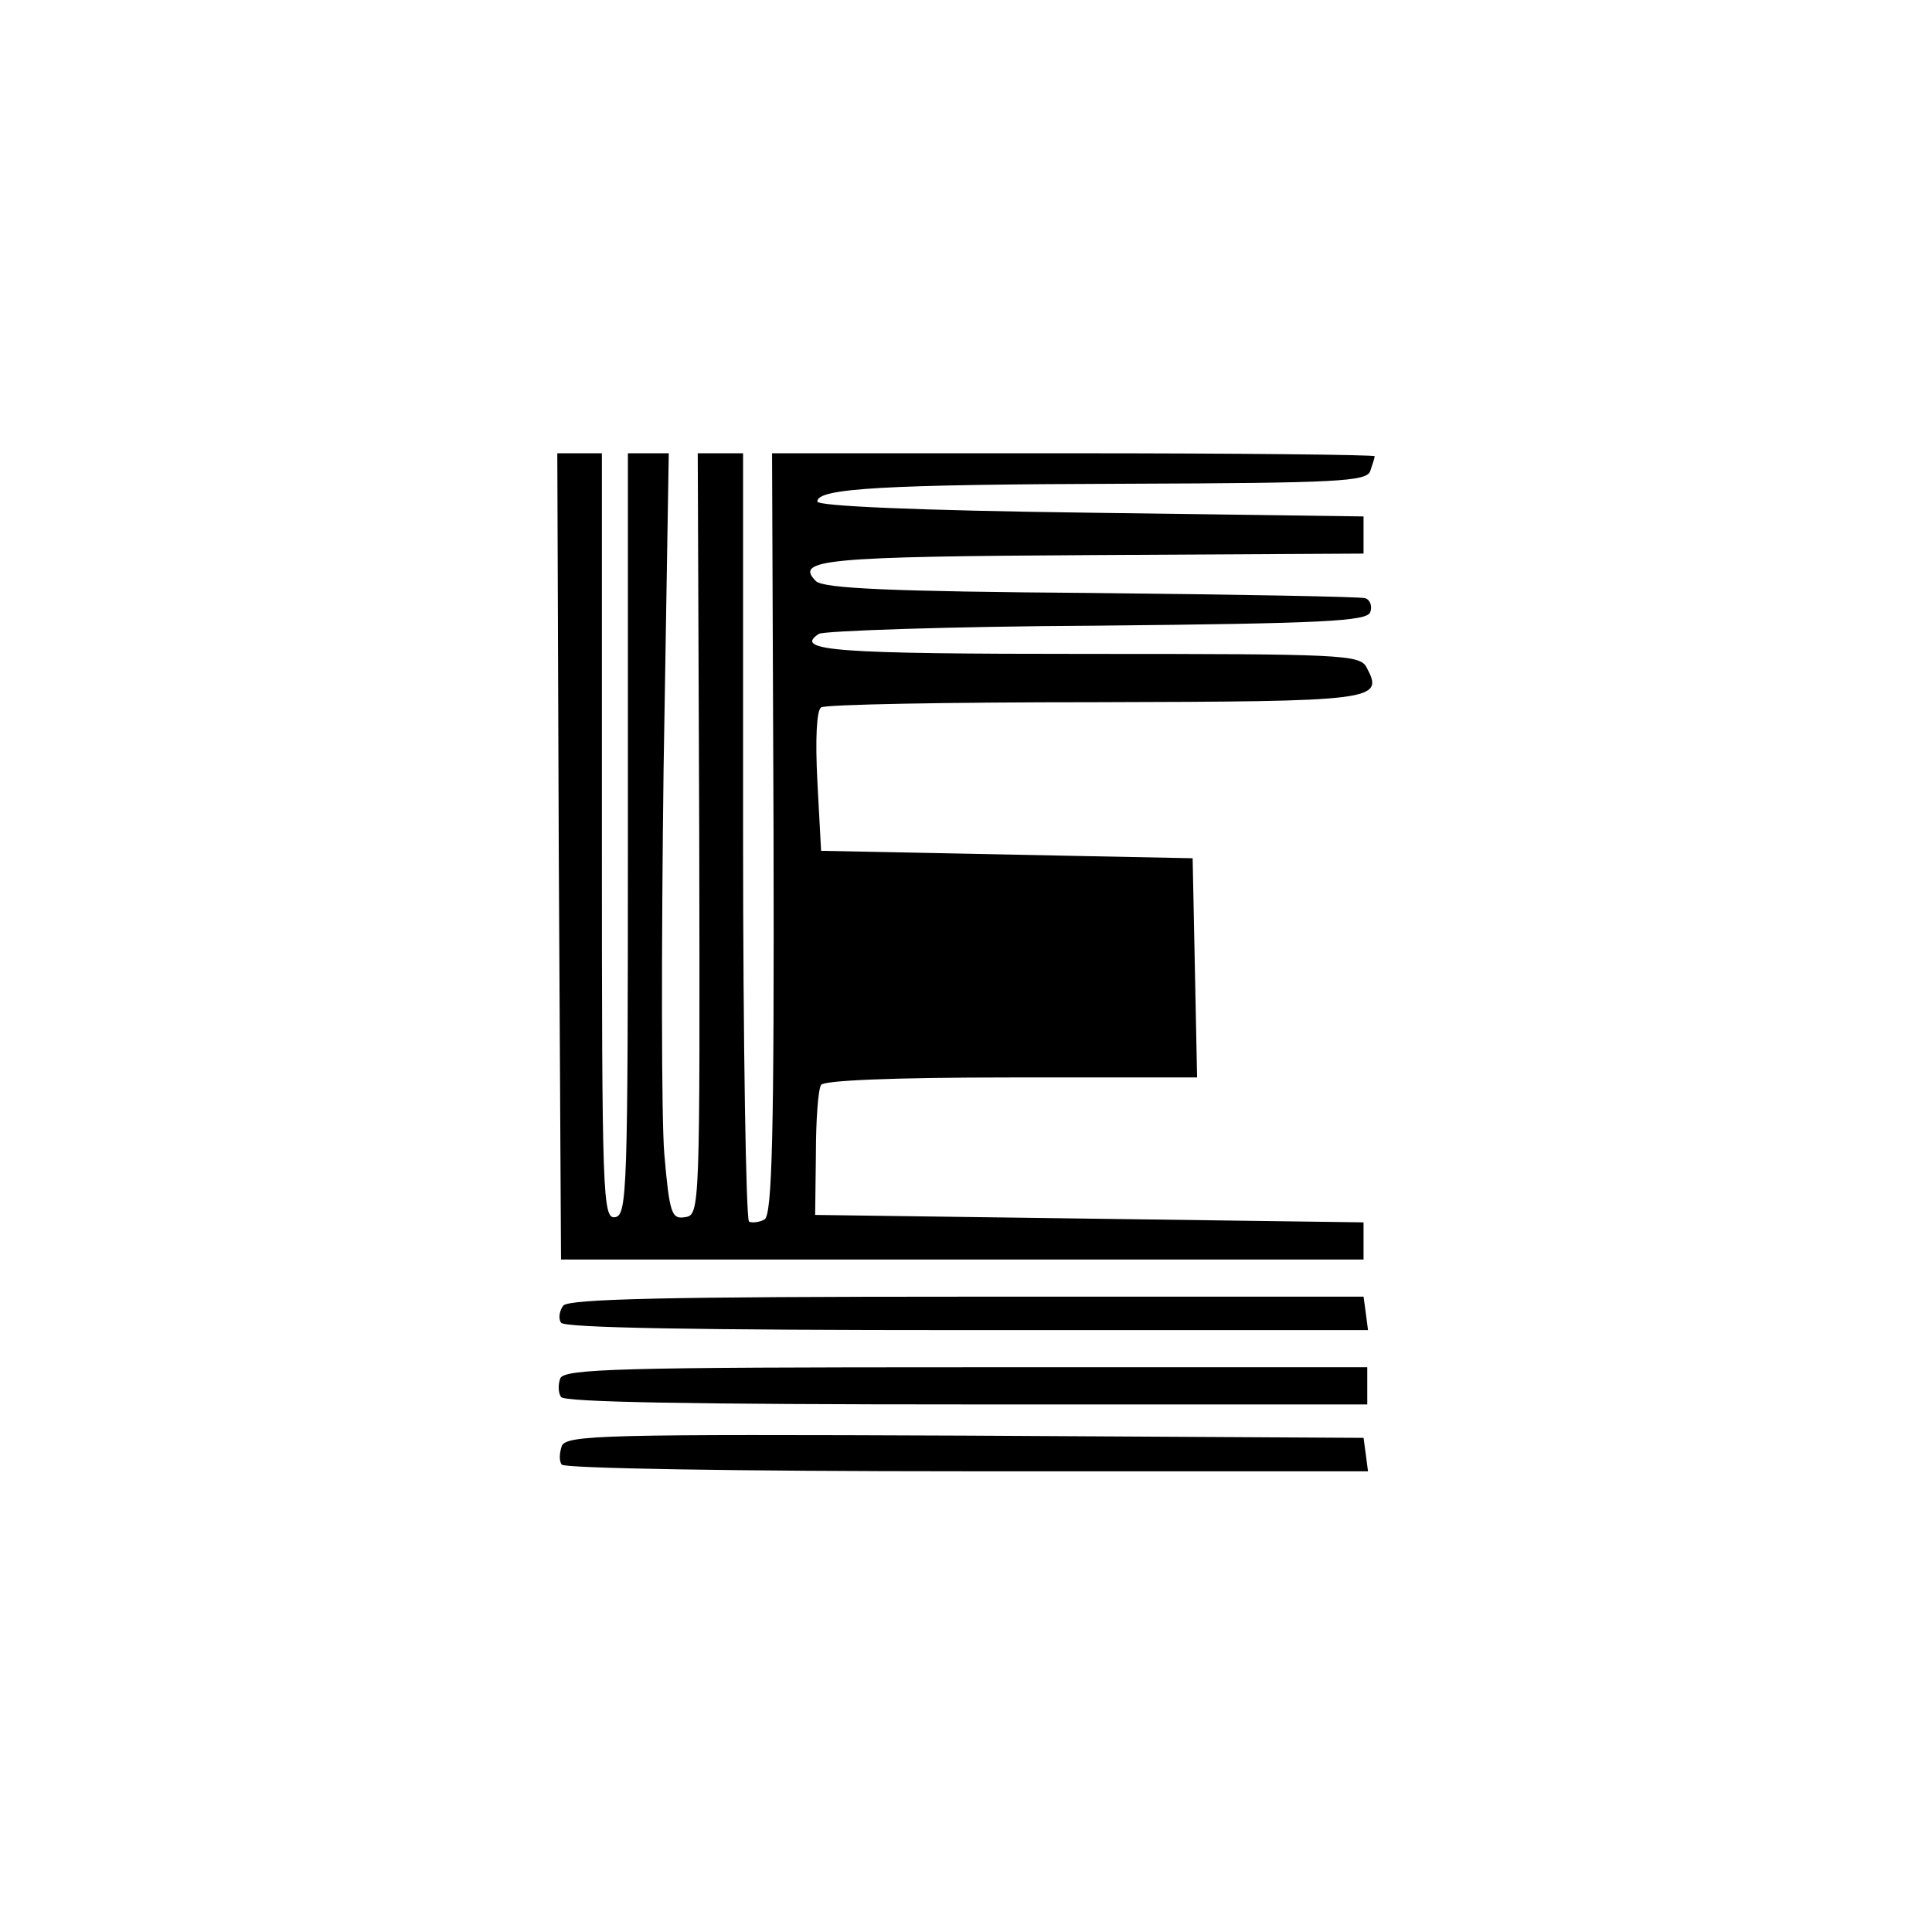 <?xml version="1.0" standalone="no"?>
<!DOCTYPE svg PUBLIC "-//W3C//DTD SVG 20010904//EN"
 "http://www.w3.org/TR/2001/REC-SVG-20010904/DTD/svg10.dtd">
<svg version="1.0" xmlns="http://www.w3.org/2000/svg"
 width="260pt" height="260pt" viewBox="0 0 260 260"
 preserveAspectRatio="xMidYMid meet">
<g transform="translate(0,260) scale(0.1,-0.1)"
fill="#000000" stroke="none">
<path d="M752 1448 l3 -543 540 0 540 0 0 25 0 25 -369 5 -369 5 1 82 c0 45 3
87 7 93 4 6 95 10 256 10 l250 0 -3 148 -3 147 -250 5 -250 5 -5 93 c-3 58 -1
96 5 100 6 4 171 7 368 7 380 1 390 2 366 47 -9 17 -33 18 -374 18 -341 0
-398 4 -363 27 7 4 176 10 375 11 305 3 362 6 367 18 3 8 0 17 -7 19 -6 2
-173 5 -369 7 -269 2 -360 6 -370 16 -29 29 10 33 373 35 l364 2 0 25 0 25
-368 5 c-234 3 -367 9 -367 15 -1 18 90 23 416 24 284 1 323 3 328 17 3 9 6
18 6 20 0 2 -182 4 -405 4 l-406 0 2 -511 c1 -410 -2 -513 -12 -520 -7 -4 -17
-5 -21 -3 -4 3 -8 237 -8 520 l0 514 -30 0 -31 0 2 -512 c1 -507 1 -513 -19
-516 -18 -3 -21 4 -28 85 -4 48 -4 280 -1 516 l7 427 -28 0 -27 0 0 -512 c0
-480 -1 -513 -17 -516 -17 -3 -18 26 -18 512 l0 516 -30 0 -30 0 2 -542z"/>
<path d="M758 843 c-5 -7 -7 -17 -3 -23 4 -7 182 -10 546 -10 l540 0 -3 23 -3
22 -533 0 c-404 0 -536 -3 -544 -12z"/>
<path d="M754 745 c-3 -8 -3 -19 1 -25 4 -7 180 -10 546 -10 l539 0 0 25 0 25
-540 0 c-463 0 -541 -2 -546 -15z"/>
<path d="M756 654 c-3 -9 -4 -20 0 -25 3 -5 232 -9 545 -9 l540 0 -3 23 -3 22
-536 3 c-484 2 -537 1 -543 -14z"/>
</g>
</svg>
